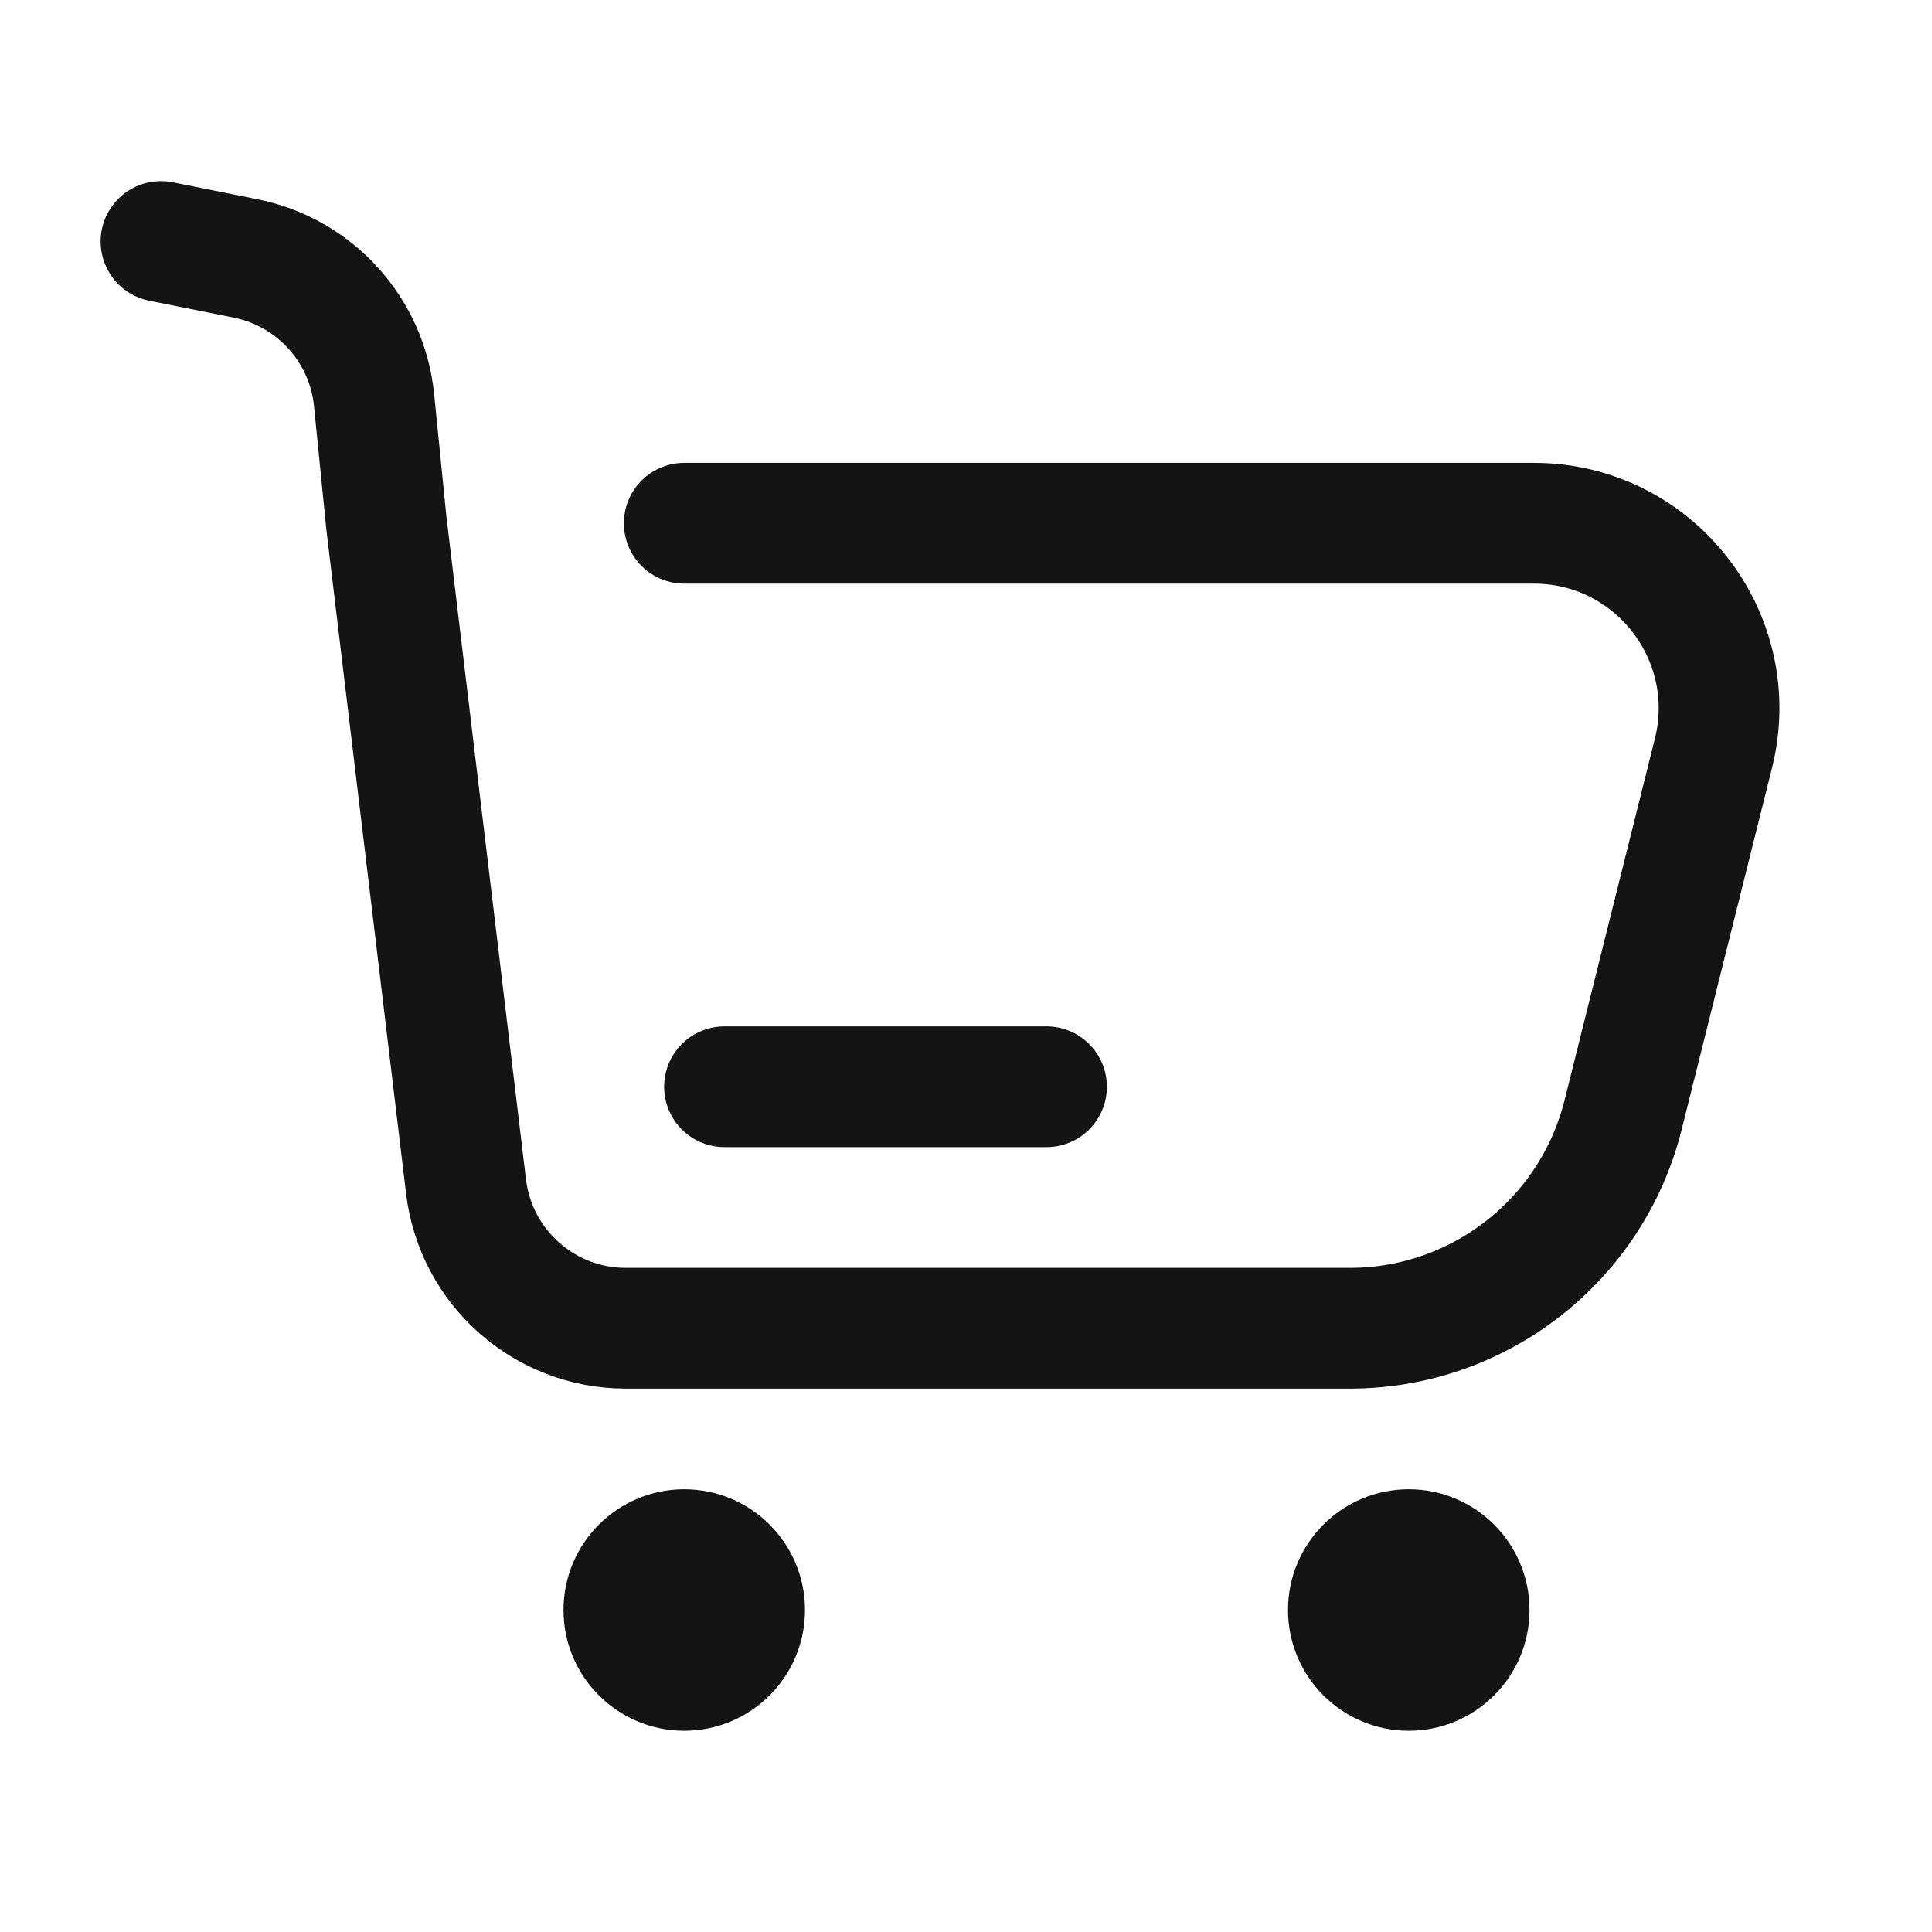 <?xml version="1.0" encoding="UTF-8"?> <svg xmlns="http://www.w3.org/2000/svg" width="24" height="24" viewBox="0 0 24 24" fill="none"><path d="M2 3L3.049 3.21C3.911 3.382 4.56 4.097 4.647 4.972L4.8 6.5L5.789 14.738C5.909 15.743 6.762 16.5 7.774 16.5H16.767C18.373 16.5 19.773 15.407 20.163 13.849L21.285 9.358C21.648 7.906 20.55 6.5 19.054 6.5H13.4H8.5" stroke="#141414" stroke-width="1.5" stroke-linecap="round"></path><path d="M13 13.5H9" stroke="#141414" stroke-width="1.5" stroke-linecap="round" stroke-linejoin="round"></path><path d="M8.5 21.5C9.328 21.5 10 20.828 10 20C10 19.172 9.328 18.5 8.5 18.5C7.672 18.5 7 19.172 7 20C7 20.828 7.672 21.5 8.5 21.5Z" fill="#141414"></path><path d="M17.5 21.5C18.328 21.5 19 20.828 19 20C19 19.172 18.328 18.5 17.5 18.5C16.672 18.5 16 19.172 16 20C16 20.828 16.672 21.5 17.5 21.5Z" fill="#141414"></path></svg> 